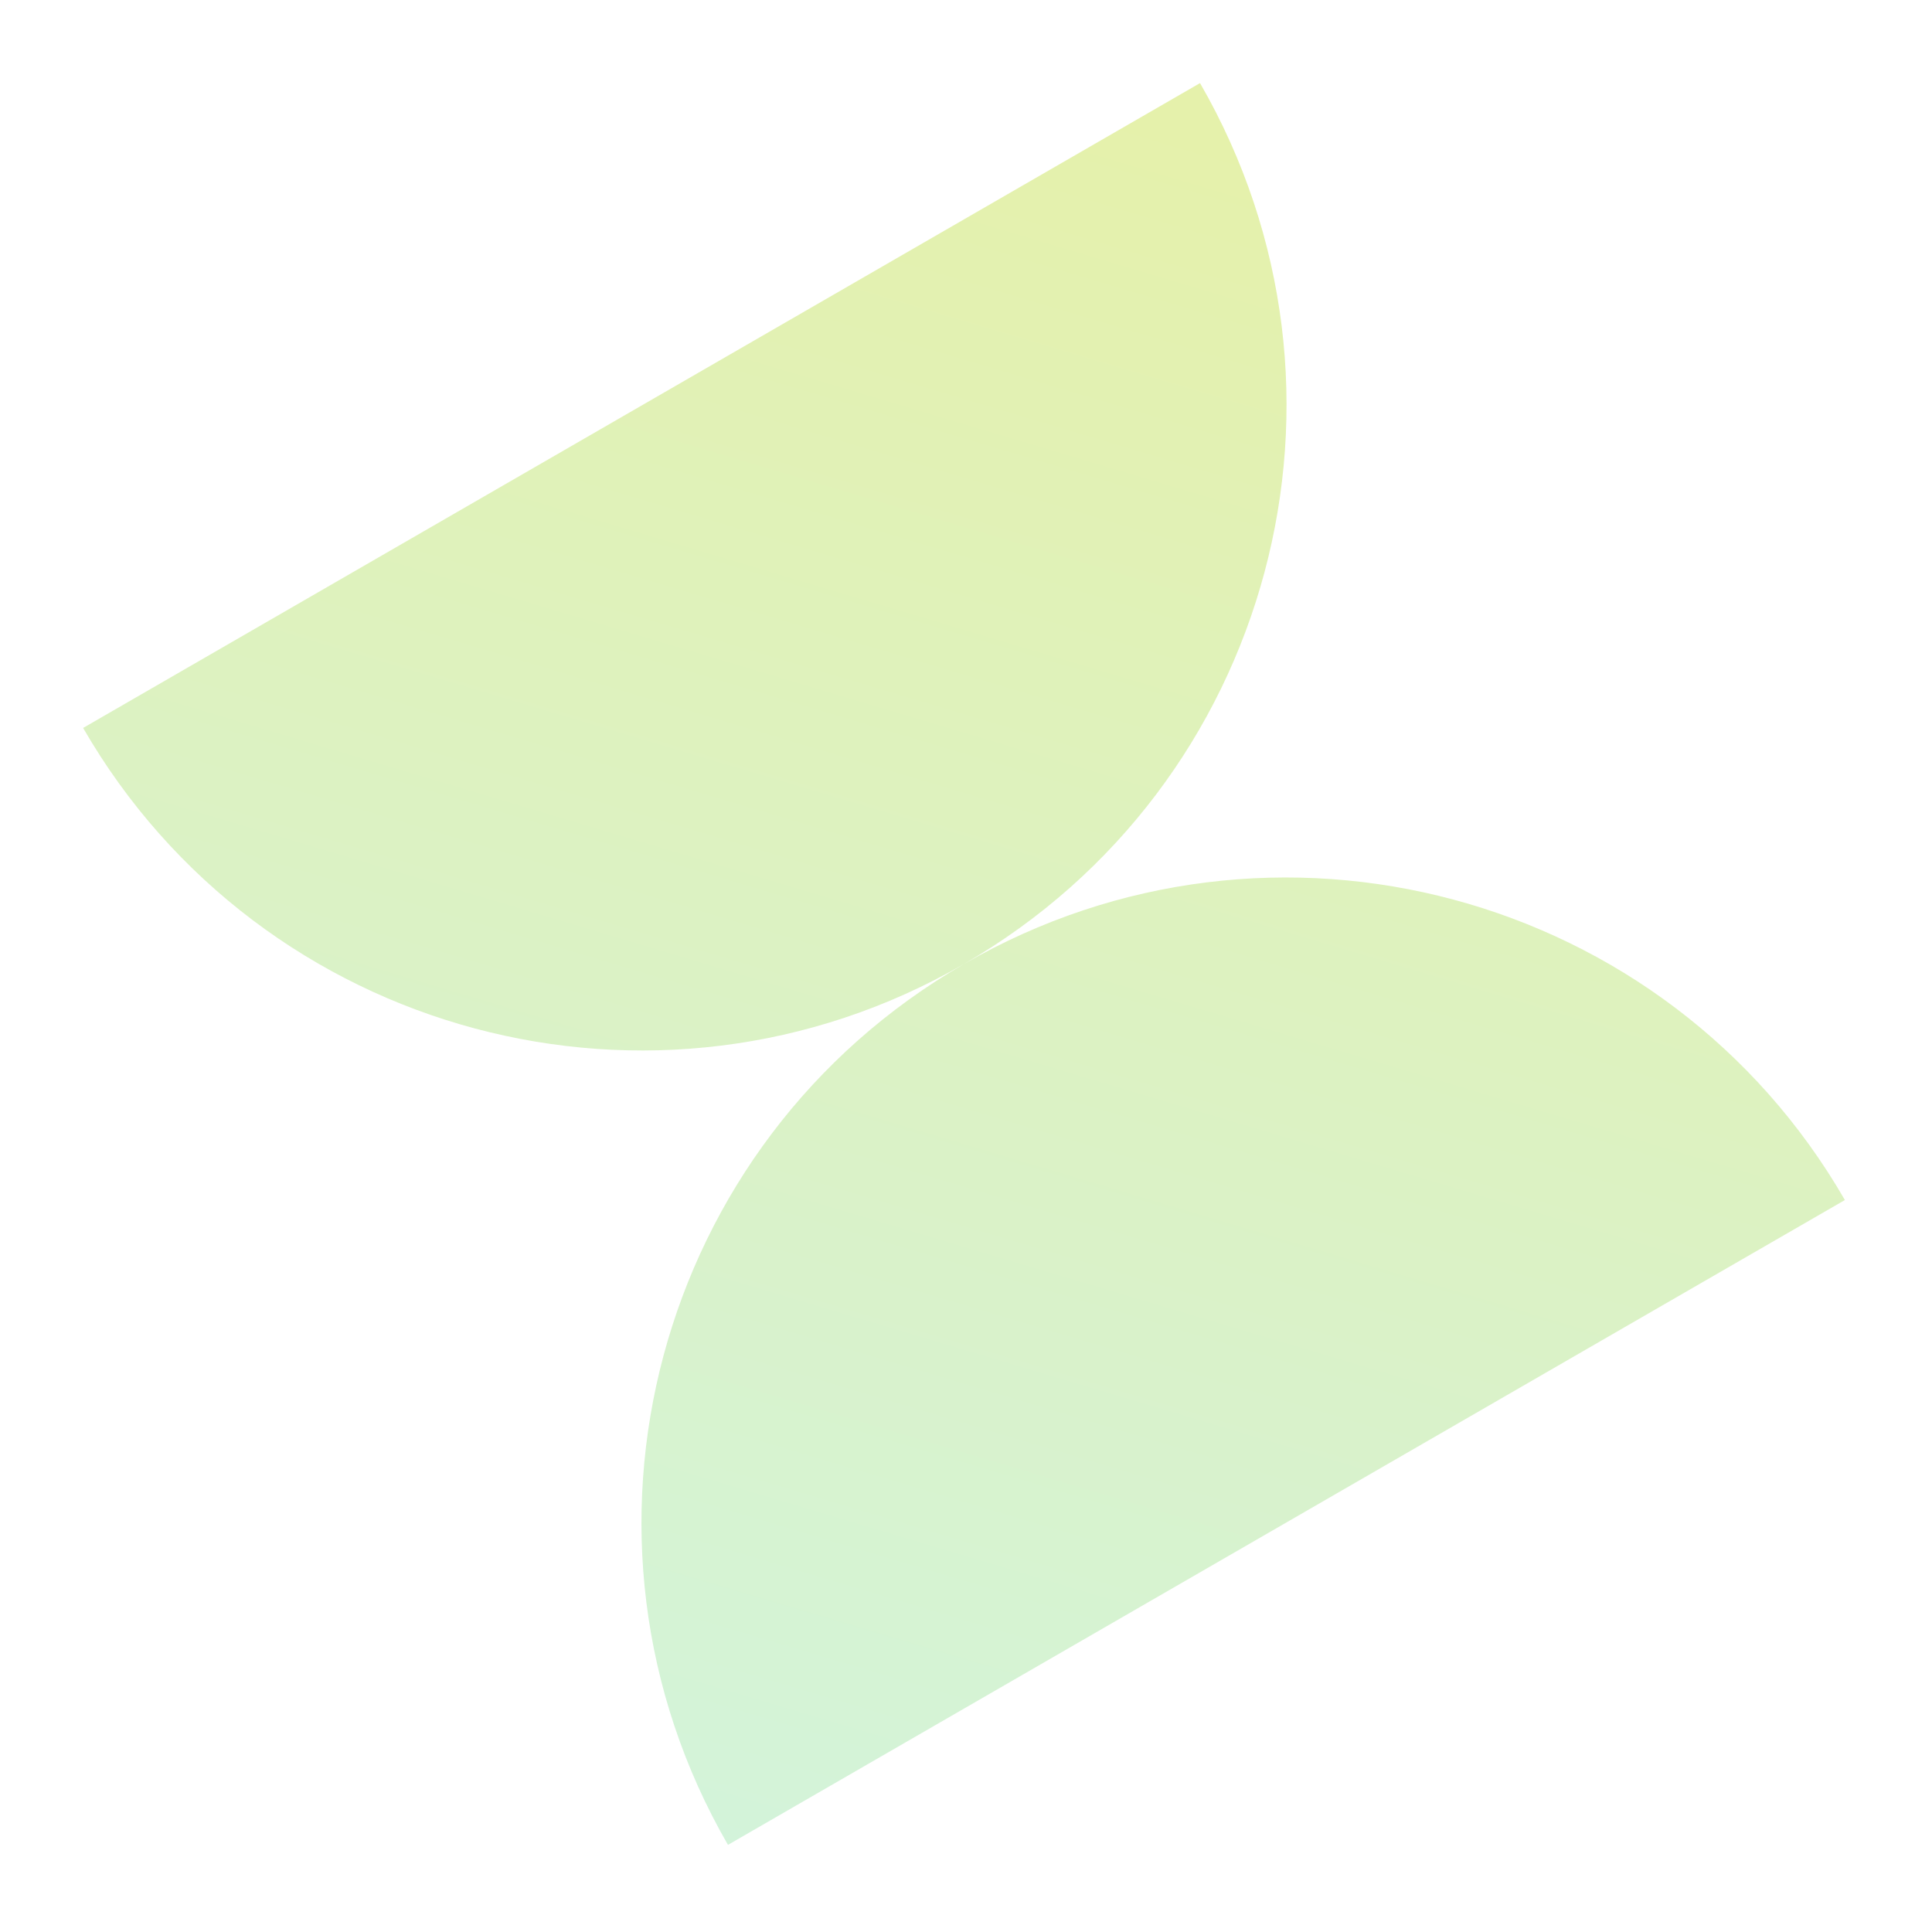 <svg width="186" height="186" viewBox="0 0 186 186" fill="none" xmlns="http://www.w3.org/2000/svg"><g filter="url(#filter0_f_1437_15048)"><path fill-rule="evenodd" clip-rule="evenodd" d="M92.82 92.799C122.504 75.651 132.672 37.689 115.531 8L8.001 70.082C25.142 99.772 63.103 109.947 92.795 92.814C63.111 109.961 52.943 147.923 70.084 177.612L177.614 115.53C160.473 85.841 122.512 75.665 92.82 92.799Z" fill="url(#paint0_linear_1437_15048)"/></g><defs><filter id="filter0_f_1437_15048" x="0" y="0" width="185.613" height="185.612" filterUnits="userSpaceOnUse" color-interpolation-filters="sRGB"><feFlood flood-opacity="0" result="BackgroundImageFix"/><feBlend mode="normal" in="SourceGraphic" in2="BackgroundImageFix" result="shape"/><feGaussianBlur stdDeviation="4" result="effect1_foregroundBlur_1437_15048"/></filter><linearGradient id="paint0_linear_1437_15048" x1="119.001" y1="14.009" x2="70.084" y2="177.612" gradientUnits="userSpaceOnUse"><stop stop-color="#E5F1AB"/><stop offset="1" stop-color="#D3F3DA"/></linearGradient></defs></svg>